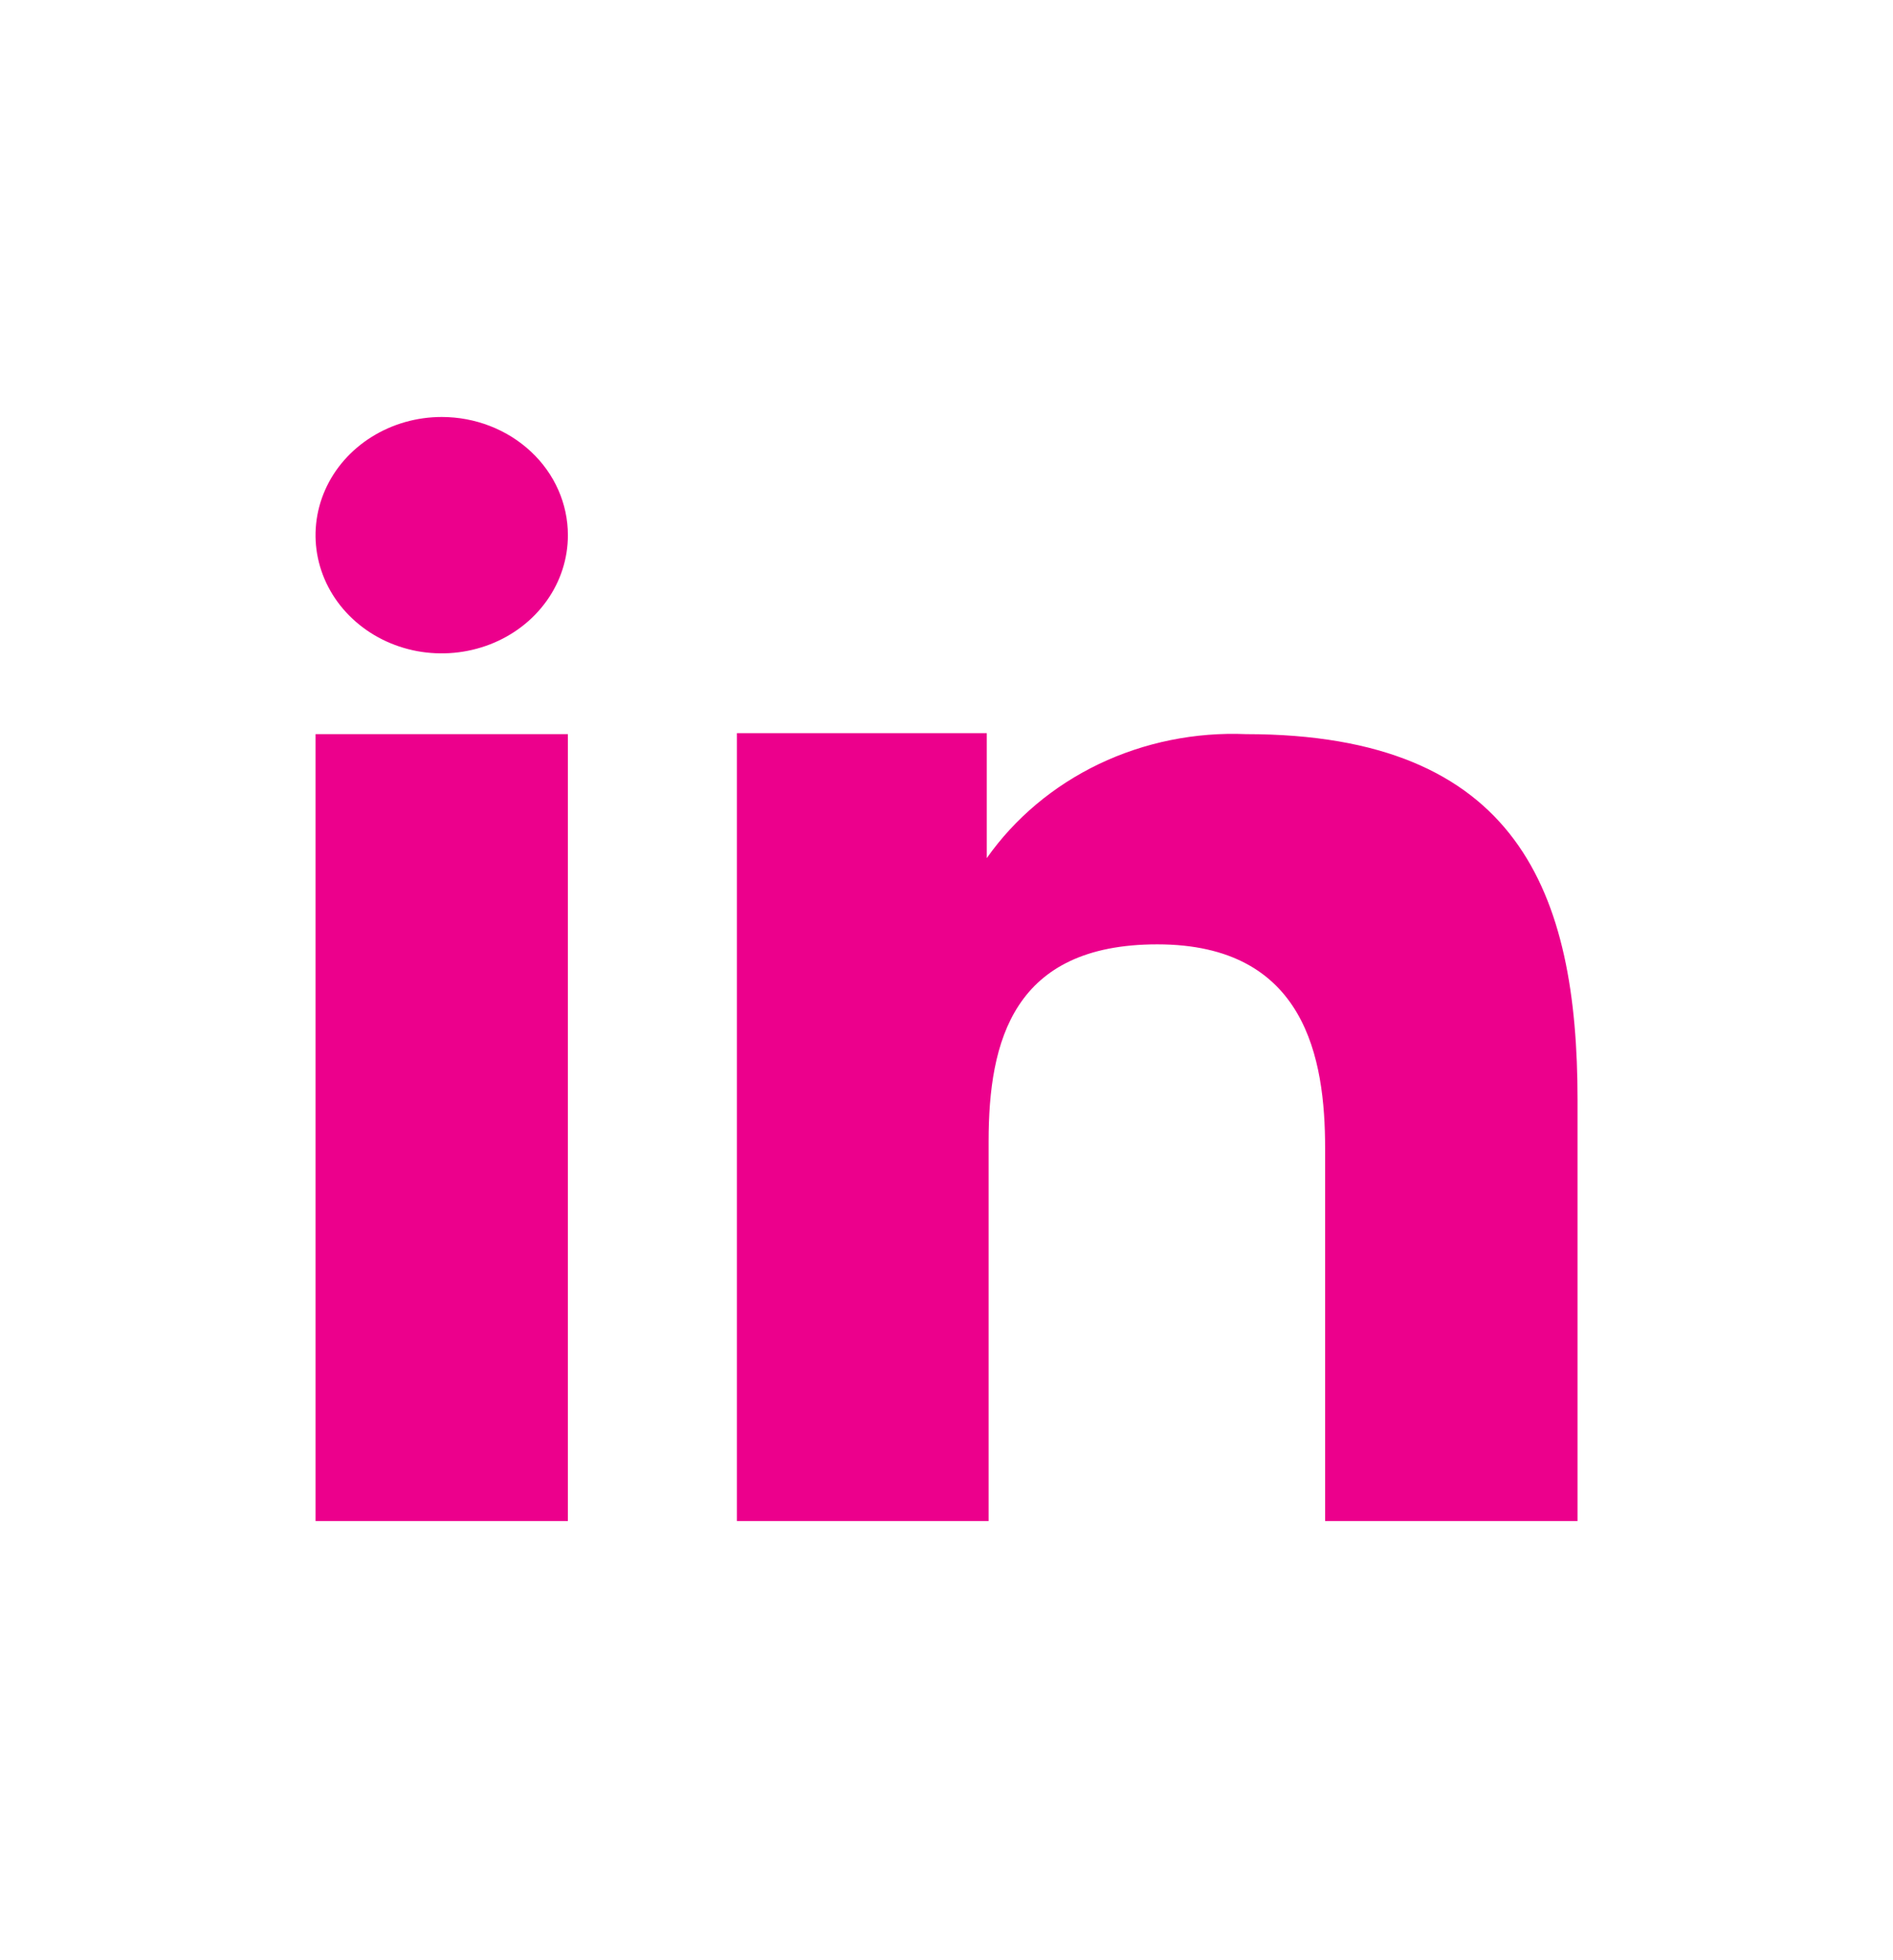 <svg width="28" height="29" viewBox="0 0 28 29" fill="none" xmlns="http://www.w3.org/2000/svg">
<path fill-rule="evenodd" clip-rule="evenodd" d="M18.432 10.861C17.678 10.829 16.927 10.982 16.255 11.303C15.583 11.625 15.011 12.105 14.596 12.695V10.847H10.9V22.503H14.623V16.885C14.623 15.402 14.986 13.971 17.118 13.971C19.315 13.971 19.6 15.665 19.6 16.983V22.503H23.334V16.273C23.334 13.213 22.463 10.861 18.432 10.861Z" fill="#EC008C"/>
<path fill-rule="evenodd" clip-rule="evenodd" d="M6.534 6.169C6.164 6.169 5.804 6.272 5.497 6.464C5.19 6.656 4.95 6.929 4.809 7.249C4.668 7.568 4.631 7.92 4.703 8.259C4.775 8.598 4.953 8.91 5.214 9.154C5.475 9.399 5.807 9.565 6.169 9.633C6.532 9.7 6.907 9.665 7.248 9.533C7.589 9.401 7.881 9.177 8.086 8.889C8.291 8.602 8.4 8.264 8.4 7.918C8.4 7.454 8.204 7.009 7.854 6.682C7.504 6.354 7.029 6.169 6.534 6.169Z" fill="#EC008C"/>
<path d="M8.4 10.861H4.667V22.503H8.4V10.861Z" fill="#EC008C"/>
</svg>
